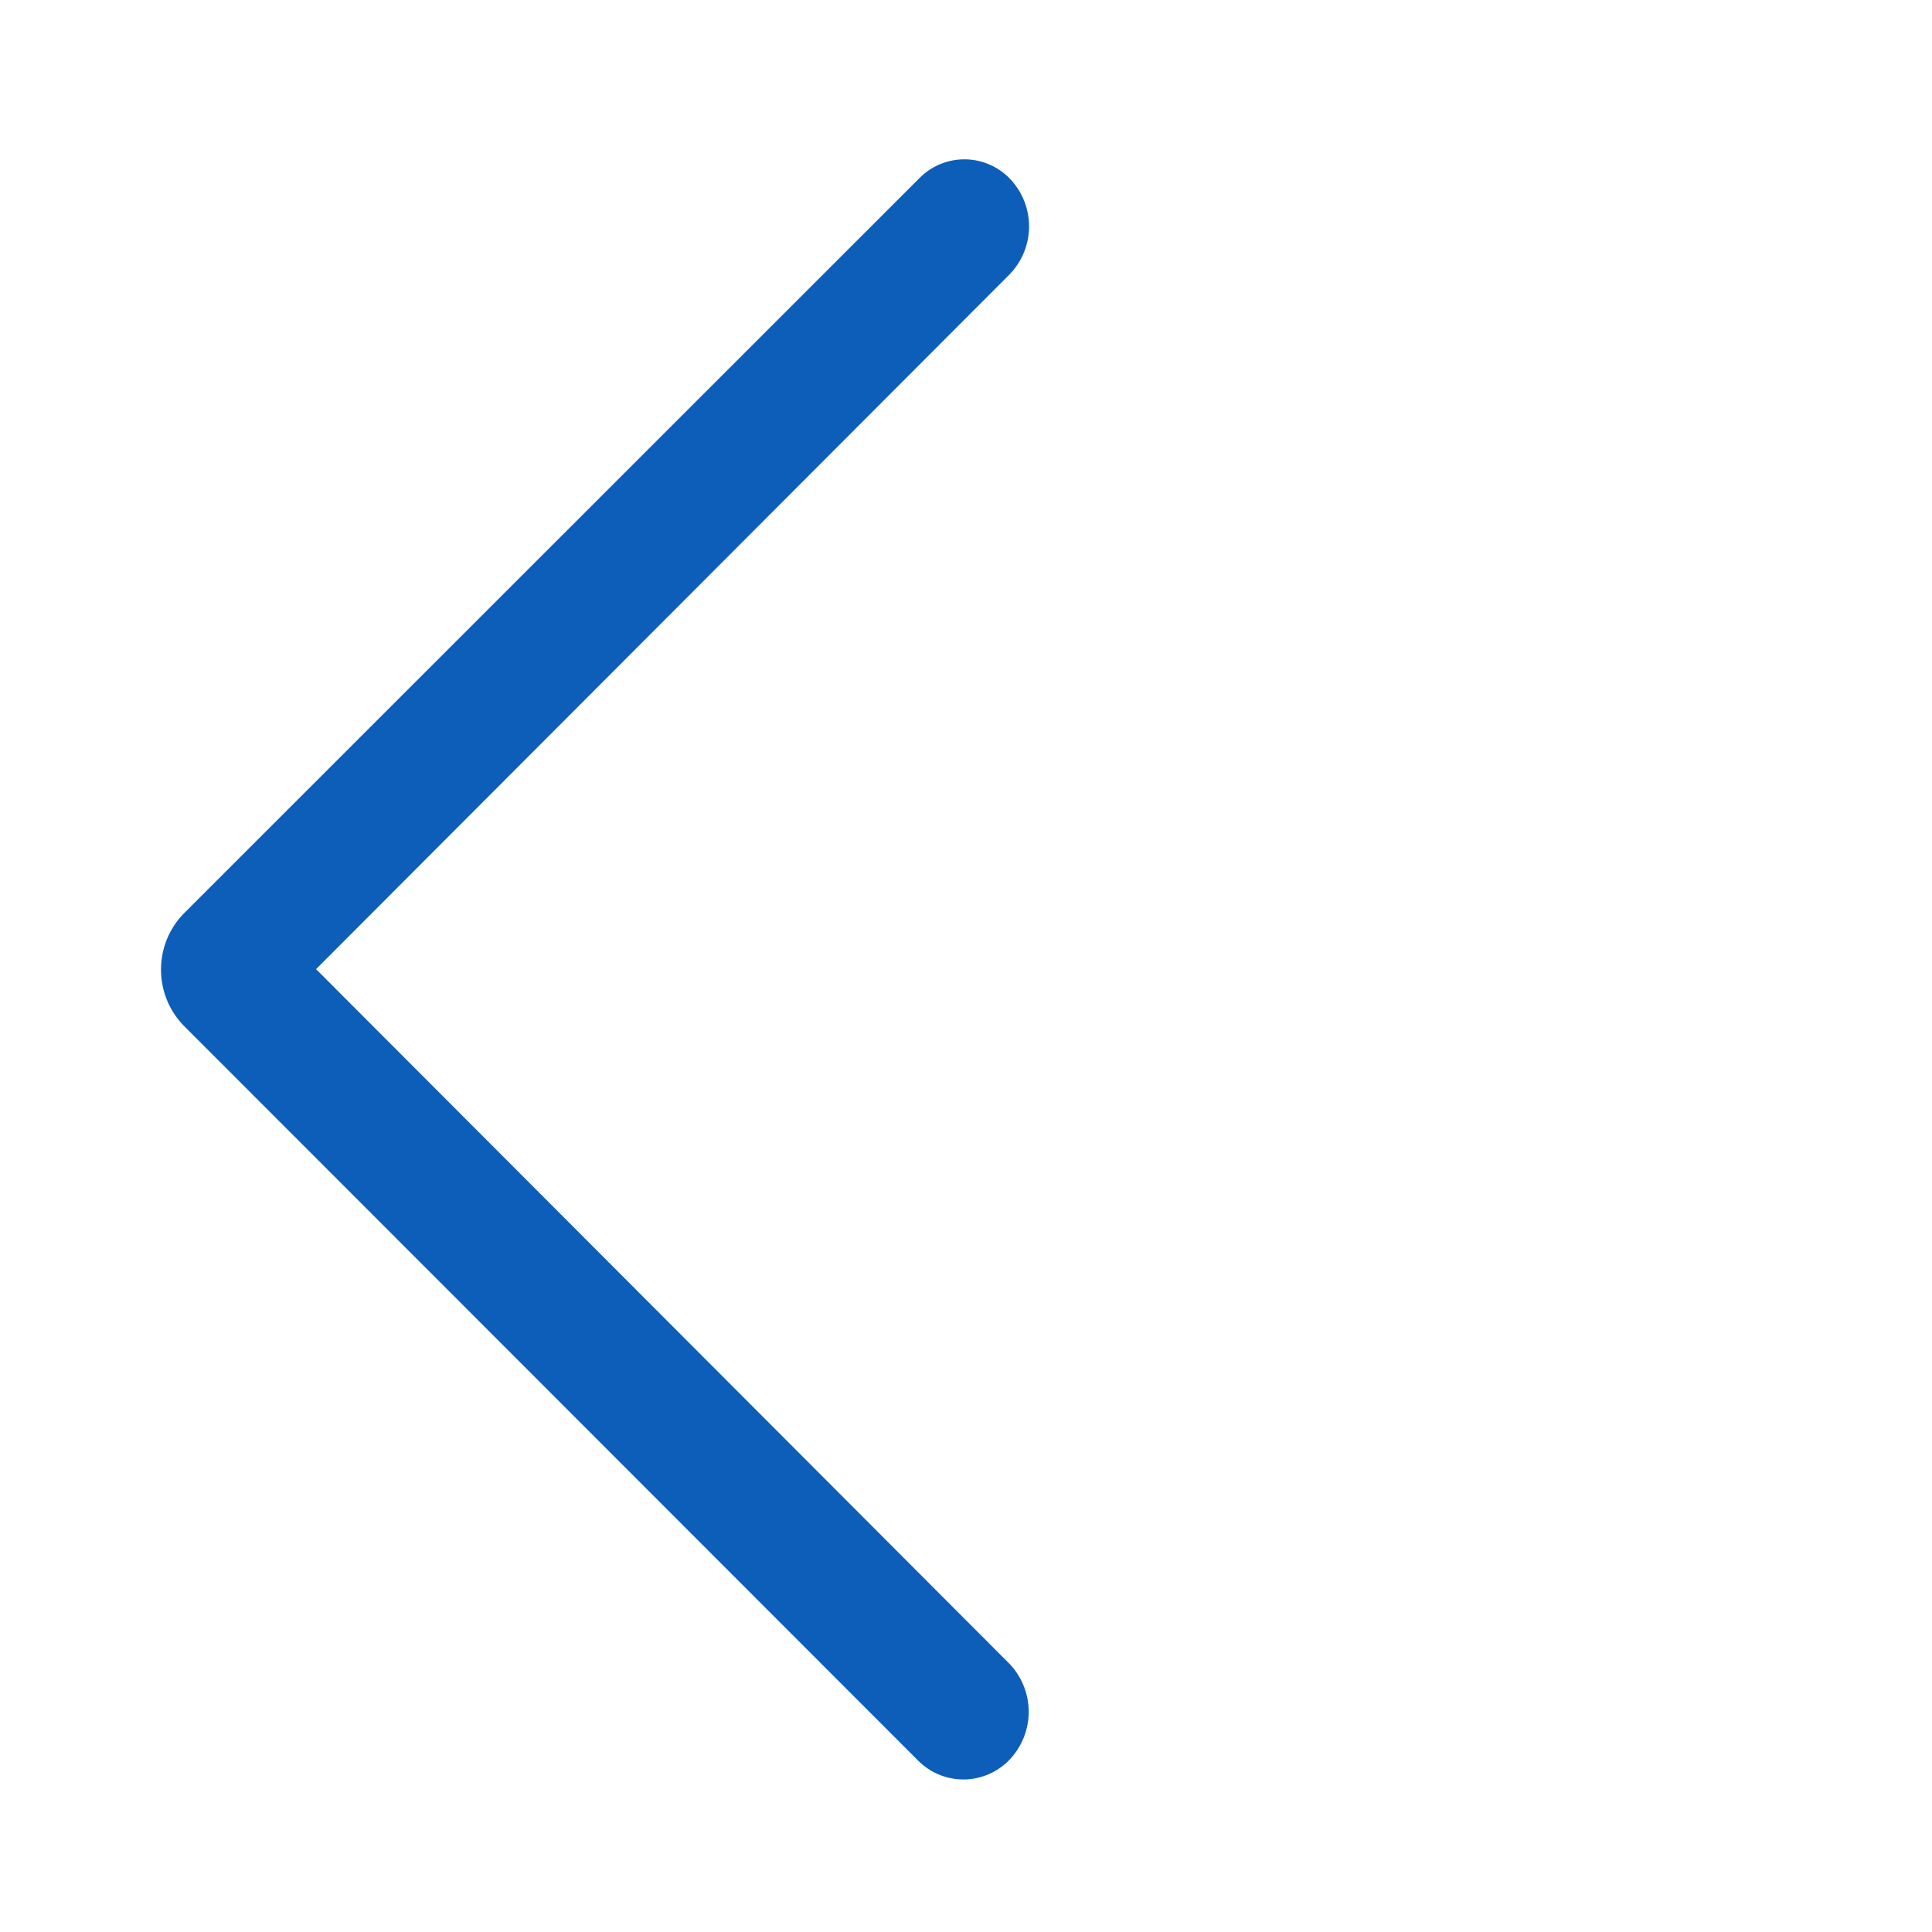 <svg t="1763541014219" class="icon" viewBox="0 0 1024 1024" version="1.1" xmlns="http://www.w3.org/2000/svg" p-id="9981"
    width="64" height="64">
    <path
        d="M167.518 513.66l366.942 367.586a36.847 36.847 0 0 1 1.058 50.961 33.809 33.809 0 0 1-48.815 1.024l-388.873-389.154c-16.657-16.666-16.649-43.678 0.017-60.335l389.623-389.483a33.489 33.489 0 0 1 48.341 1.037 36.506 36.506 0 0 1-1.054 50.475L167.518 513.664z"
        fill="#0d5eb9" p-id="9982"></path>
</svg>